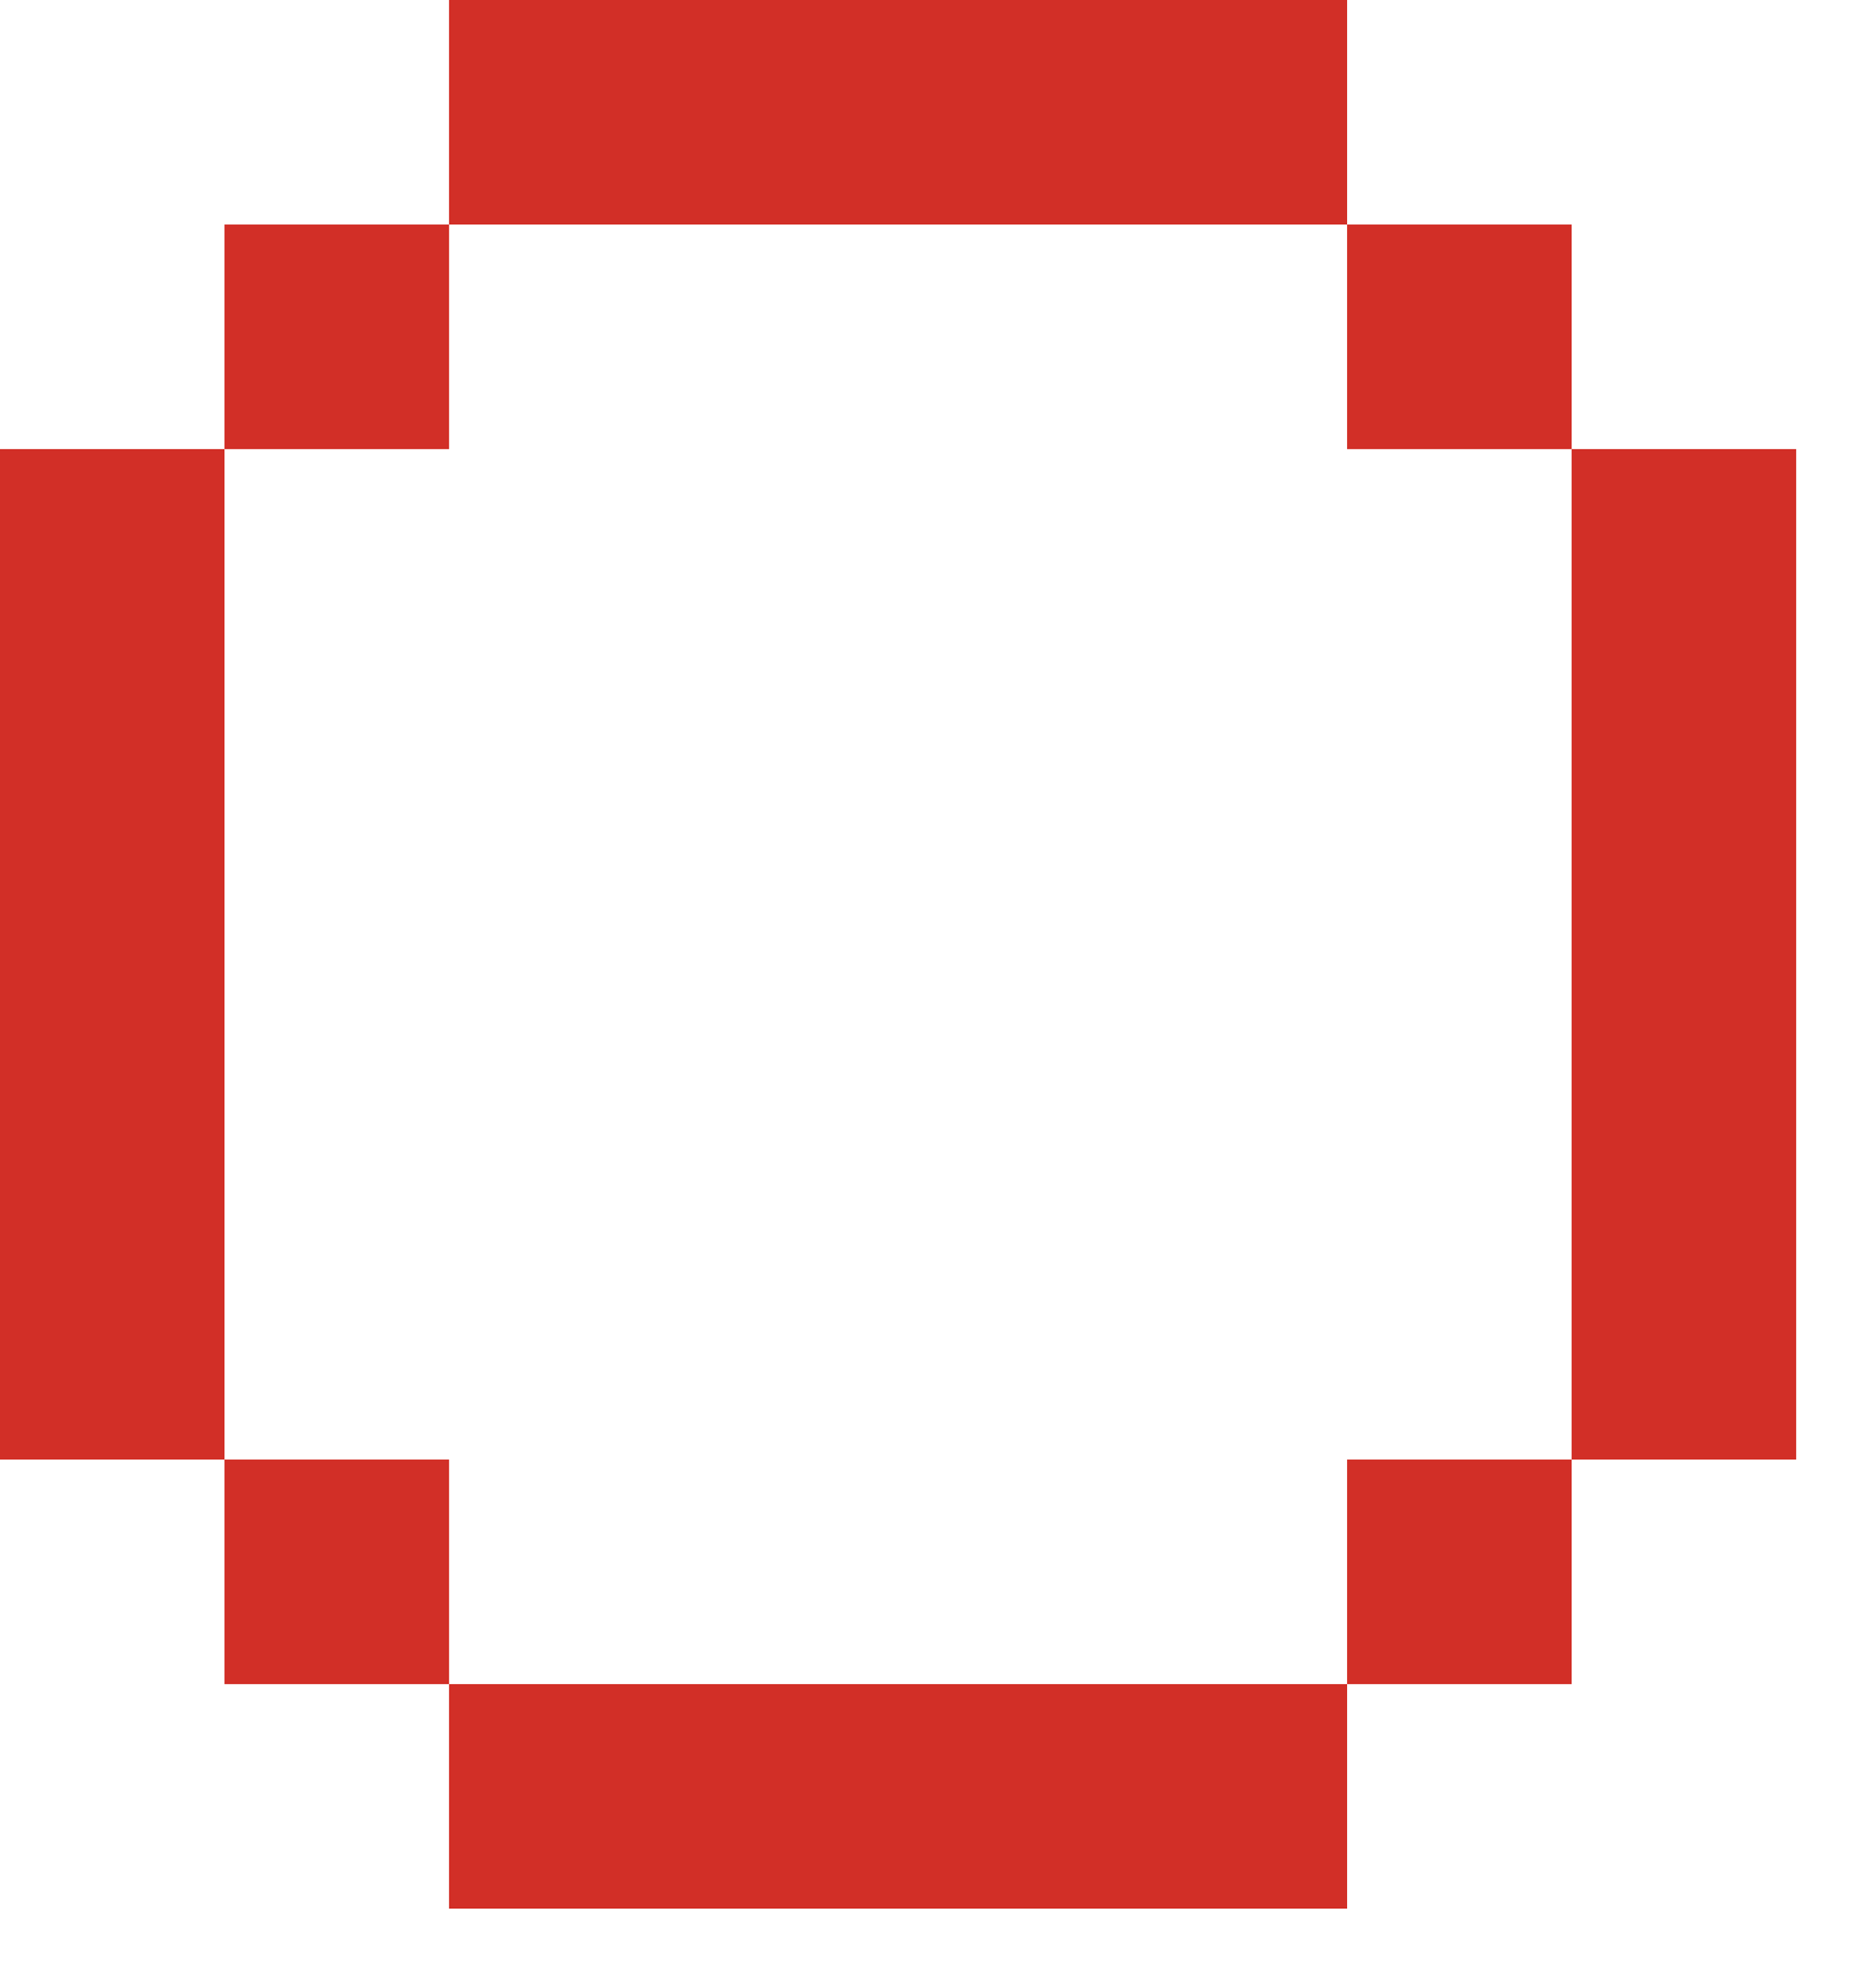 <?xml version="1.0" encoding="utf-8"?>
<svg xmlns="http://www.w3.org/2000/svg" fill="none" height="100%" overflow="visible" preserveAspectRatio="none" style="display: block;" viewBox="0 0 16 17" width="100%">
<path d="M1.92 12.48H0V3.84H1.92V12.48ZM3.84 3.84H1.92V1.92H3.84V3.84ZM1.92 12.48H3.84V14.4H1.92V12.48ZM3.84 0H11.52V1.92H3.84V0ZM3.84 14.4H11.52V16.32H3.84V14.4ZM13.44 1.92V3.84H11.52V1.92H13.44ZM11.52 12.48H13.44V14.4H11.52V12.48ZM15.36 3.84V12.48H13.44V3.84H15.36Z" fill="#D22F27" id="Vector"/>
</svg>